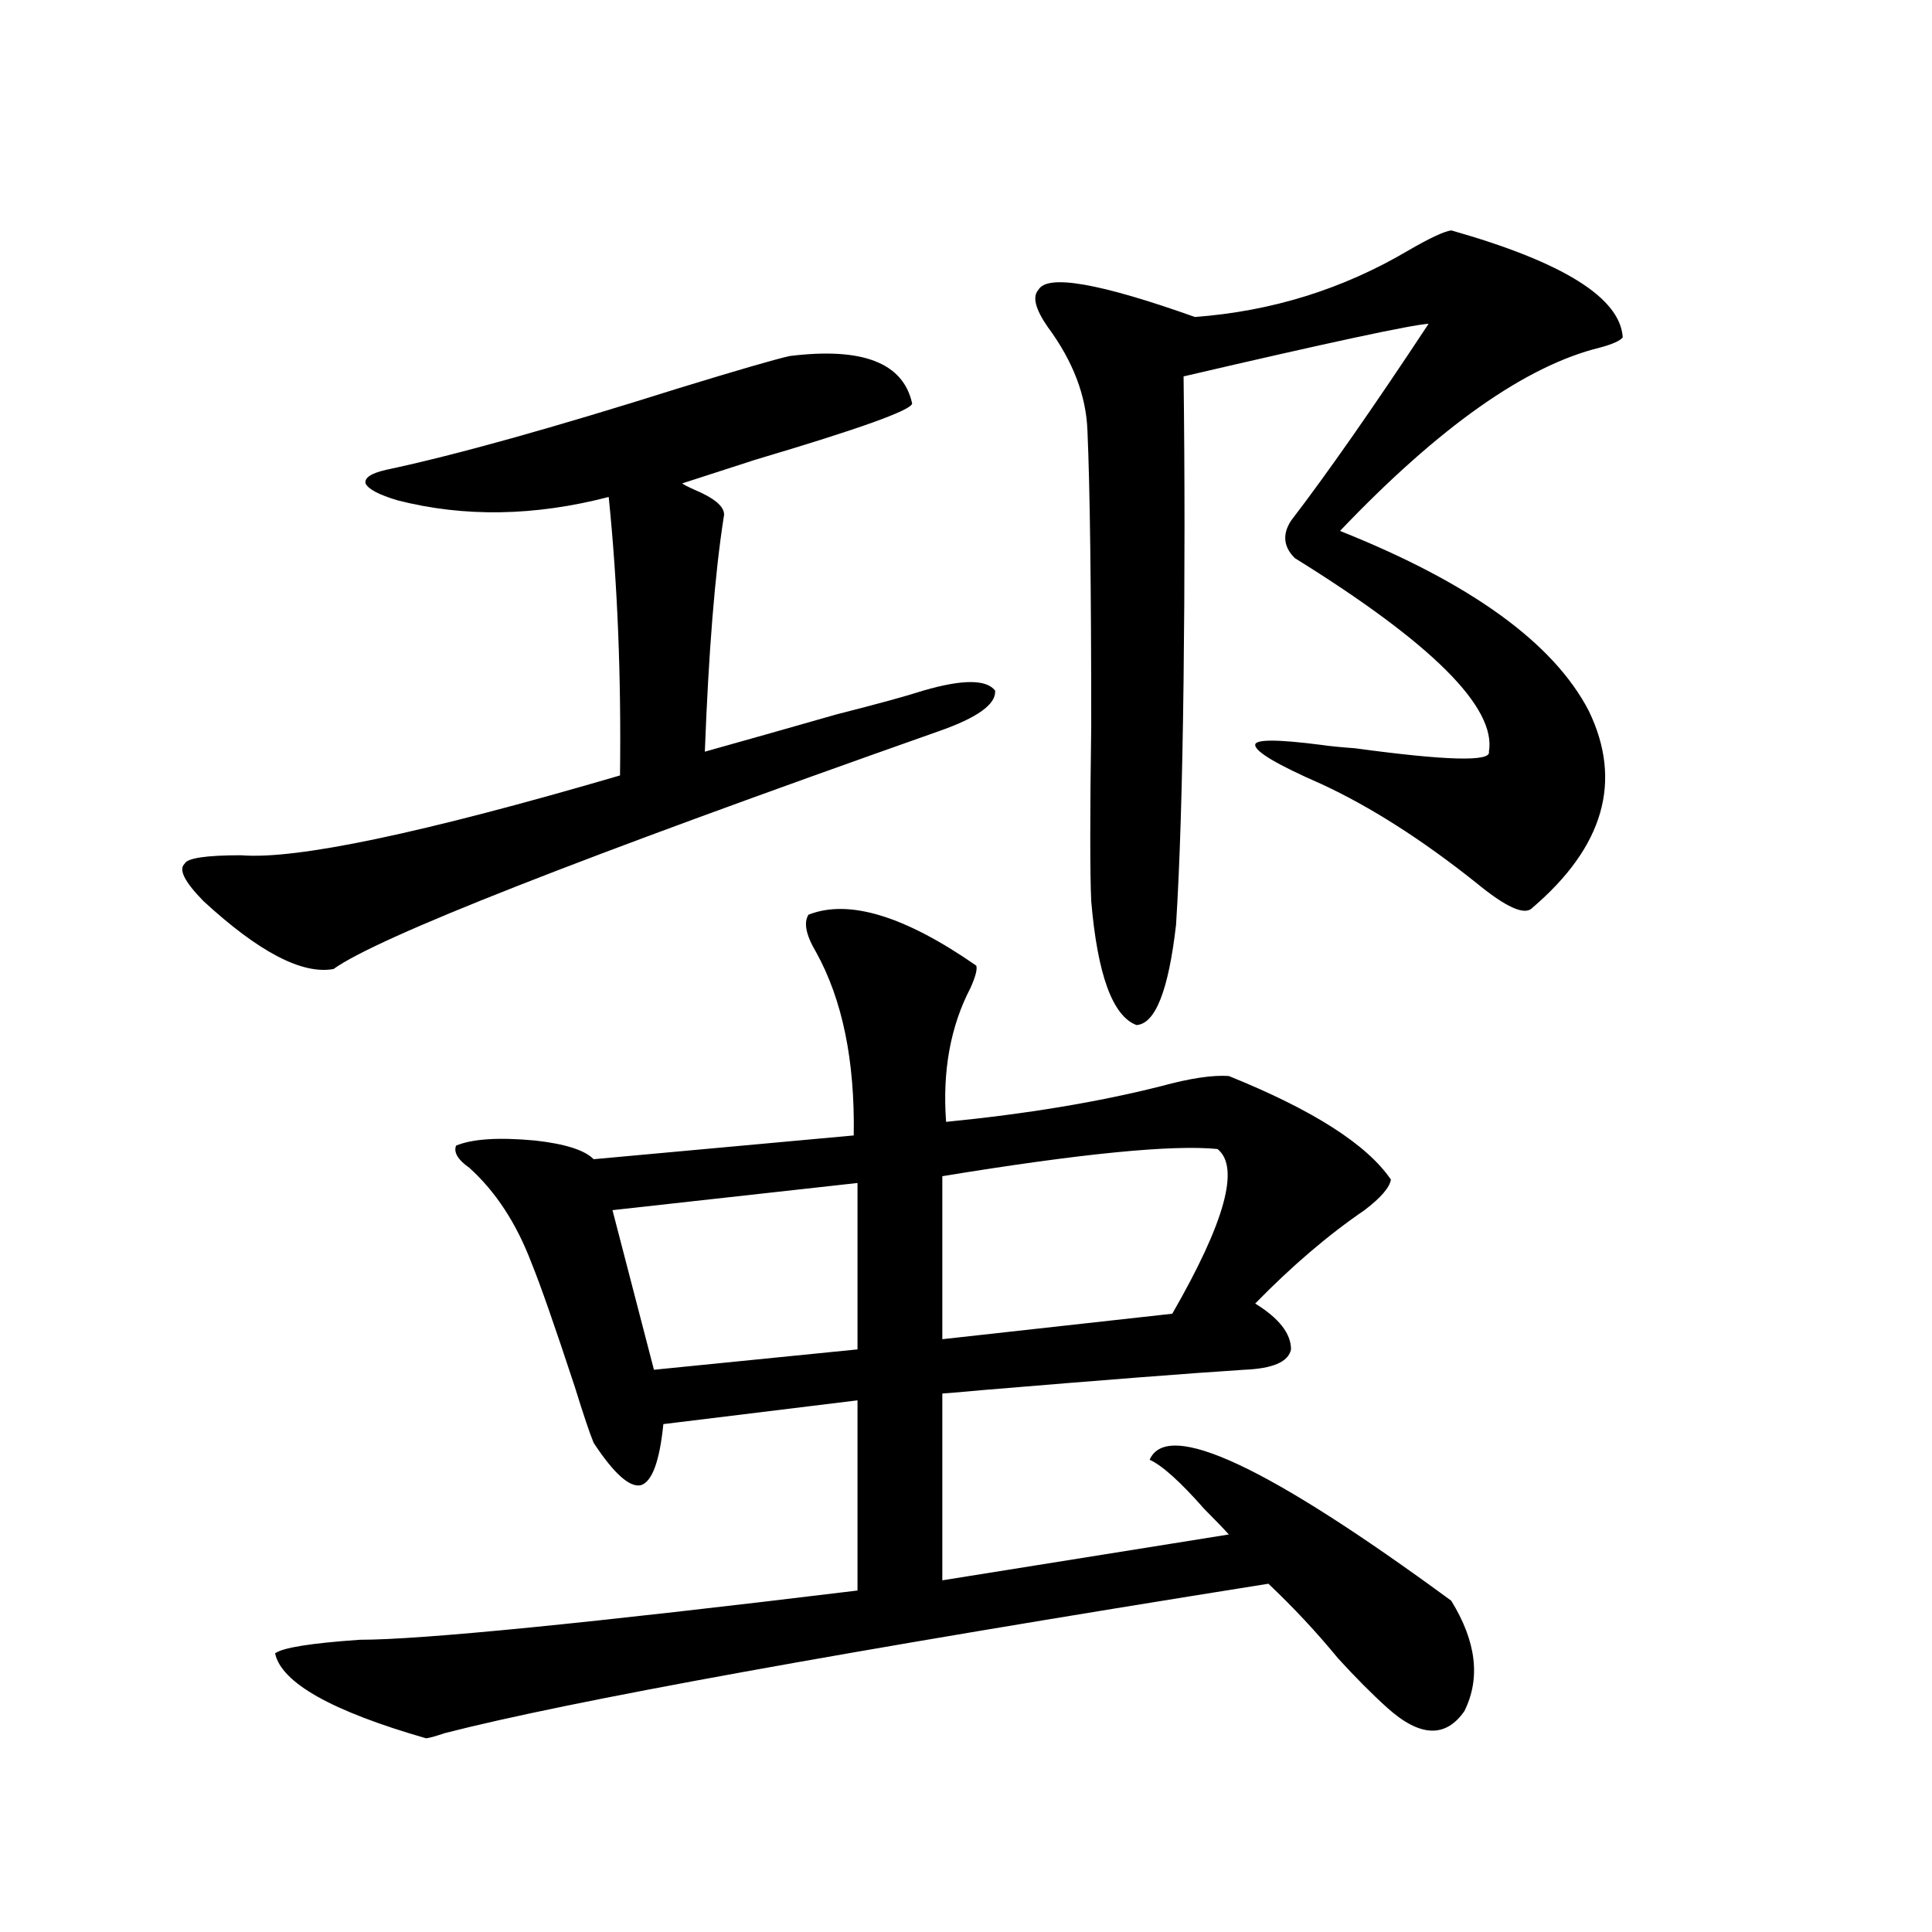 <?xml version="1.0" encoding="utf-8"?>
<!-- Generator: Adobe Illustrator 16.0.0, SVG Export Plug-In . SVG Version: 6.00 Build 0)  -->
<!DOCTYPE svg PUBLIC "-//W3C//DTD SVG 1.1//EN" "http://www.w3.org/Graphics/SVG/1.1/DTD/svg11.dtd">
<svg version="1.1" id="图层_1" xmlns="http://www.w3.org/2000/svg" xmlns:xlink="http://www.w3.org/1999/xlink" x="0px" y="0px"
	 width="1000px" height="1000px" viewBox="0 0 1000 1000" enable-background="new 0 0 1000 1000" xml:space="preserve">
<path d="M408.722,184.281c37.713-4.683,58.855,3.516,63.413,24.609c-0.655,3.516-27.651,13.184-80.974,29.004
	c-18.216,5.864-30.898,9.971-38.048,12.305c0.641,0.591,2.927,1.758,6.829,3.516c11.052,4.697,15.93,9.38,14.634,14.063
	c-4.558,29.307-7.805,69.736-9.756,121.289c18.856-5.273,41.615-11.714,68.291-19.336c20.808-5.273,35.762-9.365,44.877-12.305
	c20.152-5.85,32.515-5.85,37.072,0c0.641,7.031-9.115,14.063-29.268,21.094c-186.017,65.63-290.404,106.65-313.163,123.047
	c-16.265,2.939-38.703-8.789-67.315-35.156c-9.756-9.956-13.018-16.396-9.756-19.336c1.296-2.925,11.052-4.395,29.268-4.395
	c28.612,2.349,93.977-11.426,196.093-41.309c0.641-51.553-1.311-99.604-5.854-144.141c-38.383,9.971-74.8,10.547-109.266,1.758
	c-9.756-2.925-15.289-5.85-16.585-8.789c-0.655-2.925,2.927-5.273,10.731-7.031c35.762-7.607,86.172-21.67,151.216-42.188
	C381.726,191.615,400.917,186.039,408.722,184.281z M505.305,499.809c0.641,1.758-0.335,5.576-2.927,11.426
	c-10.411,19.927-14.634,43.066-12.683,69.434c41.615-4.092,78.688-10.244,111.217-18.457c14.954-4.092,26.661-5.85,35.121-5.273
	c43.566,17.578,71.538,35.459,83.9,53.613c-0.655,4.106-5.213,9.38-13.658,15.82c-18.871,12.896-37.728,29.004-56.584,48.34
	c12.348,7.622,18.536,15.532,18.536,23.73c-1.311,6.455-9.436,9.971-24.39,10.547c-27.316,1.758-72.528,5.273-135.606,10.547
	c-13.018,1.182-19.847,1.758-20.487,1.758v96.68l148.289-23.73c-2.606-2.925-6.829-7.319-12.683-13.184
	c-12.362-14.063-21.798-22.549-28.292-25.488c9.101-21.094,61.127,3.228,156.094,72.949c13.003,21.094,15.274,40.128,6.829,57.129
	c-9.756,14.063-23.094,13.473-39.999-1.758c-7.805-7.031-16.265-15.531-25.365-25.488c-11.066-13.485-23.094-26.367-36.097-38.672
	c-220.482,35.156-362.598,60.934-426.331,77.344c-5.213,1.758-8.46,2.637-9.756,2.637c-48.779-14.063-74.8-28.715-78.047-43.945
	c3.902-2.938,18.536-5.273,43.901-7.031c31.859,0,117.711-8.5,257.555-25.488v-98.438l-100.485,12.305
	c-1.951,19.336-5.854,29.883-11.707,31.641c-5.854,1.182-13.993-6.152-24.39-21.973c-1.951-4.683-5.213-14.351-9.756-29.004
	c-10.411-31.641-17.896-53.022-22.438-64.16c-7.805-20.503-18.536-36.914-32.194-49.219c-5.854-4.092-8.14-7.91-6.829-11.426
	c8.445-3.516,22.104-4.395,40.975-2.637c15.609,1.758,25.686,4.985,30.243,9.668l134.631-12.305
	c0.641-38.672-5.854-70.313-19.512-94.922c-5.213-8.789-6.509-15.229-3.902-19.336C439.285,465.243,468.232,474.032,505.305,499.809
	z M443.843,612.309l-126.826,14.063l21.463,82.617l105.363-10.547V612.309z M630.18,594.73
	c-23.414-2.334-70.897,2.349-142.436,14.063v84.375l119.021-13.184C634.082,632.523,641.887,604.11,630.18,594.73z M751.152,119.242
	c57.88,16.411,87.468,34.868,88.778,55.371c-1.311,1.758-5.213,3.516-11.707,5.273c-38.383,9.38-83.26,41.021-134.631,94.922
	c67.636,26.958,110.562,58.008,128.777,93.164c17.561,36.338,7.805,70.313-29.268,101.953c-3.902,4.106-13.658-0.288-29.268-13.184
	c-27.972-22.261-54.633-39.248-79.998-50.977c-22.773-9.956-34.146-16.699-34.146-20.215c0-2.925,11.372-2.925,34.146,0
	c3.902,0.591,9.756,1.182,17.561,1.758c47.469,6.455,70.563,7.031,69.267,1.758c3.902-22.852-29.603-56.25-100.485-100.195
	c-5.854-5.85-6.509-12.305-1.951-19.336c18.856-24.609,42.591-58.584,71.218-101.953c-9.115,0.591-51.386,9.668-126.826,27.246
	c0.641,51.567,0.641,104.014,0,157.324c-0.655,53.916-1.951,96.104-3.902,126.563c-3.902,33.989-10.731,51.279-20.487,51.855
	c-12.362-4.683-20.167-26.064-23.414-64.16c-0.655-14.639-0.655-44.824,0-90.527c0-72.07-0.655-123.047-1.951-152.93
	c-0.655-18.154-7.484-36.035-20.487-53.613c-6.509-9.365-8.14-15.82-4.878-19.336c4.543-8.198,31.539-3.516,80.974,14.063
	c39.664-2.925,76.416-14.351,110.241-34.277C739.766,123.349,747.25,119.833,751.152,119.242z"/>
</svg>
